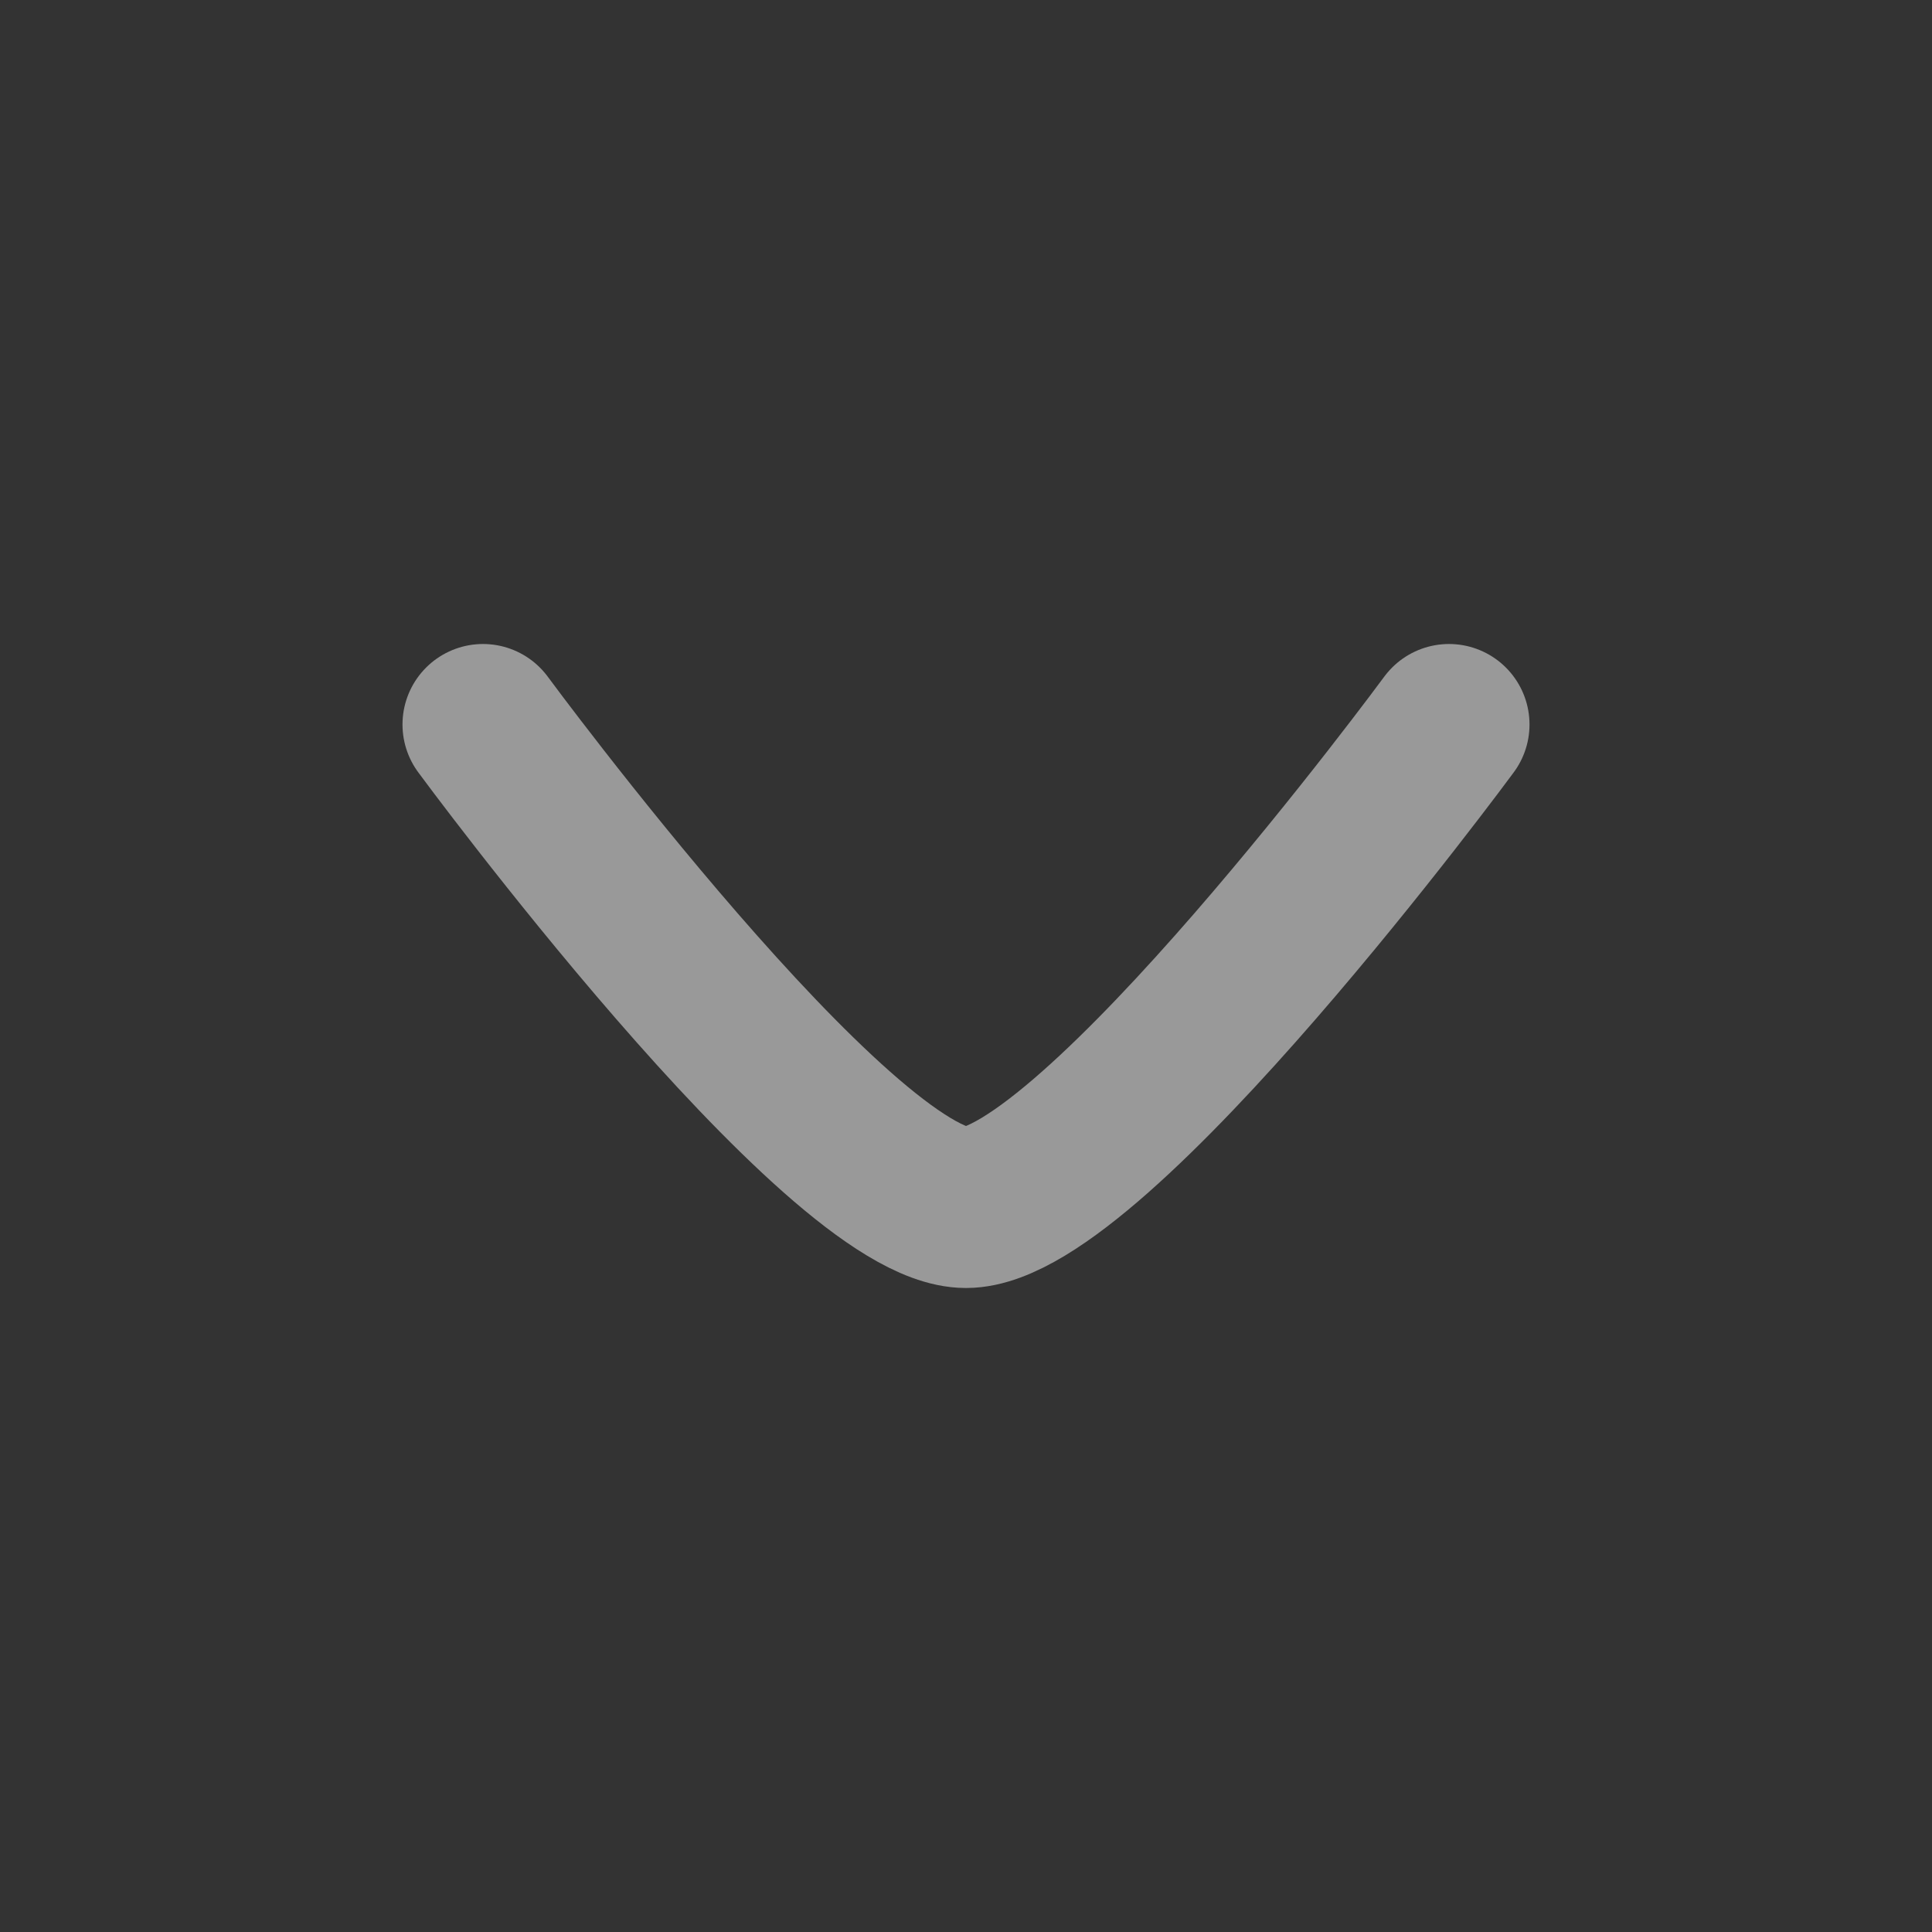 <?xml version="1.0" encoding="UTF-8"?> <svg xmlns="http://www.w3.org/2000/svg" width="24" height="24" viewBox="0 0 24 24" fill="none"><rect x="0" y="0" width="24" height="24" fill="#333333" stroke="none"/><path opacity="0.5" d="M6 9C6 9 10.419 15 12 15C13.581 15 18 9 18 9" stroke="white" stroke-width="2" stroke-linecap="round" stroke-linejoin="round"></path></svg> 